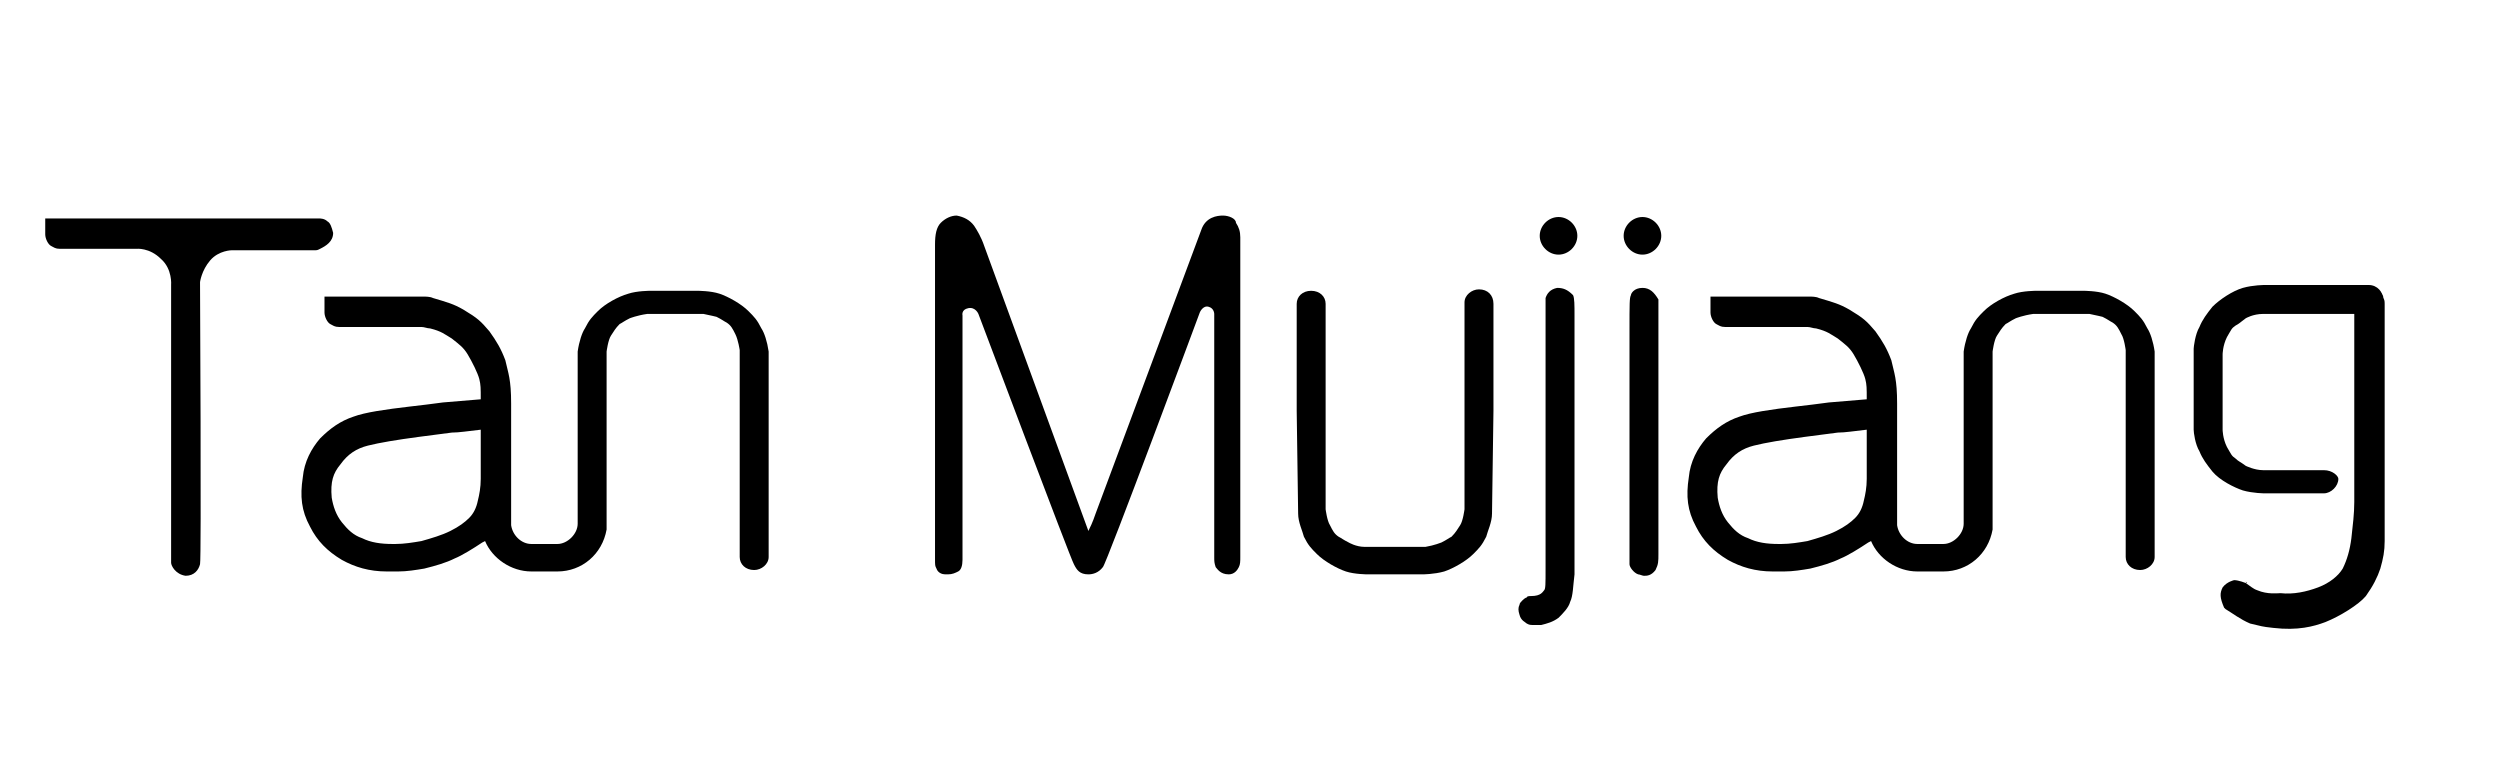 <svg xmlns="http://www.w3.org/2000/svg" fill="none" viewBox="0 0 128 40" height="40" width="128">
<g clip-path="url(#clip0_6337_3547)">
<mask height="204" width="352" y="-75" x="-114" maskUnits="userSpaceOnUse" style="mask-type:luminance" id="mask0_6337_3547">
<path fill="white" d="M237.429 -74.074H-113.09V128.815H237.429V-74.074Z"></path>
</mask>
<g mask="url(#mask0_6337_3547)">
<path fill="black" d="M62.614 11.037C62.318 11.037 61.725 11.111 61.503 11.778L56.095 26.296C55.947 26.741 55.799 27.037 55.725 27.185L50.392 12.593C50.243 12.148 50.021 11.778 49.873 11.556C49.651 11.259 49.355 11.111 48.984 11.037C48.688 11.037 48.392 11.185 48.169 11.408C47.947 11.63 47.873 12 47.873 12.519V28.593C47.873 28.963 47.873 28.963 47.947 29.111C48.021 29.333 48.243 29.407 48.392 29.407H48.54C48.762 29.407 48.91 29.333 49.058 29.259C49.206 29.185 49.28 28.963 49.28 28.667V16.148C49.28 16.148 49.206 15.852 49.577 15.778C49.947 15.704 50.095 16.074 50.095 16.074C50.095 16.074 54.836 28.667 54.984 28.889C55.132 29.185 55.28 29.407 55.725 29.407C55.947 29.407 56.243 29.333 56.466 29.037C56.614 28.963 61.429 16 61.429 16C61.429 16 61.577 15.63 61.873 15.704C62.169 15.778 62.169 16.074 62.169 16.074V28.519C62.169 28.741 62.169 28.815 62.243 29.037C62.318 29.111 62.466 29.407 62.91 29.407C63.206 29.407 63.355 29.185 63.429 29.037C63.503 28.889 63.503 28.741 63.503 28.519V12.148C63.503 11.852 63.429 11.63 63.281 11.408C63.281 11.185 62.91 11.037 62.614 11.037Z"></path>
</g>
<mask height="204" width="352" y="-75" x="-114" maskUnits="userSpaceOnUse" style="mask-type:luminance" id="mask1_6337_3547">
<path fill="white" d="M237.429 -74.074H-113.09V128.815H237.429V-74.074Z"></path>
</mask>
<g mask="url(#mask1_6337_3547)">
<path fill="black" d="M79.726 14.74C79.355 14.814 79.207 15.037 79.133 15.259C79.133 15.333 79.133 15.407 79.133 16.074V29.111C79.133 29.925 79.133 30.148 79.059 30.222C78.985 30.296 78.911 30.518 78.392 30.518C78.318 30.518 78.17 30.518 78.17 30.592C78.17 30.592 78.096 30.592 77.948 30.74C77.874 30.814 77.8 30.888 77.8 30.962C77.726 31.111 77.726 31.259 77.8 31.481C77.874 31.777 78.096 31.851 78.17 31.925C78.318 32 78.318 32 78.615 32C78.689 32 78.763 32 78.911 32C79.207 31.925 79.503 31.851 79.8 31.629C80.022 31.407 80.318 31.111 80.392 30.814C80.54 30.518 80.54 30 80.615 29.407V16.148C80.615 15.629 80.615 15.259 80.54 15.111C80.244 14.814 80.022 14.74 79.726 14.74Z"></path>
</g>
<mask height="204" width="352" y="-75" x="-114" maskUnits="userSpaceOnUse" style="mask-type:luminance" id="mask2_6337_3547">
<path fill="white" d="M237.429 -74.074H-113.09V128.815H237.429V-74.074Z"></path>
</mask>
<g mask="url(#mask2_6337_3547)">
<path fill="black" d="M84.096 14.74C83.652 14.74 83.504 15.037 83.504 15.111C83.43 15.259 83.43 15.481 83.43 16.962V28.222C83.43 28.592 83.43 28.74 83.43 28.888C83.43 29.037 83.652 29.333 83.874 29.407C83.948 29.407 84.096 29.481 84.17 29.481C84.319 29.481 84.541 29.481 84.763 29.185C84.911 28.888 84.911 28.74 84.911 28.37V17.037C84.911 15.555 84.911 15.481 84.911 15.333C84.689 14.963 84.467 14.74 84.096 14.74Z"></path>
</g>
<mask height="204" width="352" y="-75" x="-114" maskUnits="userSpaceOnUse" style="mask-type:luminance" id="mask3_6337_3547">
<path fill="white" d="M237.429 -74.074H-113.09V128.815H237.429V-74.074Z"></path>
</mask>
<g mask="url(#mask3_6337_3547)">
<path fill="black" d="M17.057 11.924C16.983 11.628 16.909 11.406 16.761 11.332C16.613 11.184 16.39 11.184 16.316 11.184H3.131C2.909 11.184 2.316 11.184 2.316 11.184C2.316 11.184 2.316 11.702 2.316 11.998C2.316 12.221 2.465 12.517 2.613 12.591C2.761 12.665 2.835 12.739 3.057 12.739H6.983C6.983 12.739 7.65 12.665 8.242 13.258C8.835 13.776 8.761 14.591 8.761 14.591V28.147C8.761 28.517 8.761 28.665 8.761 28.813C8.761 28.961 8.983 29.406 9.502 29.48C9.946 29.48 10.168 29.184 10.242 28.887C10.316 28.665 10.242 14.443 10.242 14.443C10.242 14.443 10.316 13.85 10.761 13.332C11.205 12.813 11.872 12.813 11.872 12.813H16.094C16.242 12.813 16.242 12.813 16.39 12.739C16.687 12.591 17.057 12.369 17.057 11.924Z"></path>
</g>
<mask height="204" width="352" y="-75" x="-114" maskUnits="userSpaceOnUse" style="mask-type:luminance" id="mask4_6337_3547">
<path fill="white" d="M237.429 -74.074H-113.09V128.815H237.429V-74.074Z"></path>
</mask>
<g mask="url(#mask4_6337_3547)">
<path fill="black" d="M80.76 12.074C80.76 12.593 80.316 13.037 79.797 13.037C79.278 13.037 78.834 12.593 78.834 12.074C78.834 11.556 79.278 11.111 79.797 11.111C80.316 11.111 80.76 11.556 80.76 12.074Z"></path>
</g>
<mask height="204" width="352" y="-75" x="-114" maskUnits="userSpaceOnUse" style="mask-type:luminance" id="mask5_6337_3547">
<path fill="white" d="M237.429 -74.074H-113.09V128.815H237.429V-74.074Z"></path>
</mask>
<g mask="url(#mask5_6337_3547)">
<path fill="black" d="M85.057 12.074C85.057 12.593 84.612 13.037 84.094 13.037C83.575 13.037 83.131 12.593 83.131 12.074C83.131 11.556 83.575 11.111 84.094 11.111C84.612 11.111 85.057 11.556 85.057 12.074Z"></path>
</g>
<mask height="204" width="352" y="-75" x="-114" maskUnits="userSpaceOnUse" style="mask-type:luminance" id="mask6_6337_3547">
<path fill="white" d="M237.429 -74.074H-113.09V128.815H237.429V-74.074Z"></path>
</mask>
<g mask="url(#mask6_6337_3547)">
<path fill="black" d="M118.983 24.073H116.909C116.909 24.073 116.094 24.073 115.872 24.073C115.428 24.073 114.983 23.851 114.983 23.851C114.687 23.629 114.613 23.629 114.465 23.481C114.242 23.332 114.242 23.259 114.02 22.888C113.798 22.444 113.798 21.999 113.798 21.999V21.11V19.036V18.147C113.798 18.147 113.798 17.703 114.02 17.259C114.242 16.888 114.242 16.814 114.465 16.666C114.613 16.592 114.687 16.518 114.983 16.296C114.983 16.296 115.353 16.073 115.872 16.073C116.094 16.073 116.909 16.073 116.909 16.073H121.279C121.65 16.073 122.02 15.703 122.02 15.332C122.02 14.962 121.724 14.592 121.279 14.592H116.909H115.946C115.946 14.592 115.353 14.592 114.835 14.74C114.316 14.888 113.65 15.332 113.279 15.703C112.983 16.073 112.761 16.37 112.613 16.74C112.39 17.11 112.316 17.777 112.316 17.851V18.221V18.296V18.888V19.925V20.962V21.555V21.629V21.999C112.316 22.147 112.39 22.74 112.613 23.11C112.761 23.481 112.983 23.777 113.279 24.147C113.65 24.592 114.39 24.962 114.835 25.11C115.353 25.259 115.946 25.259 115.946 25.259H116.909H118.983C119.353 25.259 119.724 24.888 119.724 24.518C119.724 24.37 119.428 24.073 118.983 24.073Z"></path>
</g>
<mask height="204" width="352" y="-75" x="-114" maskUnits="userSpaceOnUse" style="mask-type:luminance" id="mask7_6337_3547">
<path fill="white" d="M237.429 -74.074H-113.09V128.815H237.429V-74.074Z"></path>
</mask>
<g mask="url(#mask7_6337_3547)">
<path fill="black" d="M115.058 29.851L114.984 29.777C114.984 29.851 115.058 29.851 115.058 29.851Z"></path>
</g>
<mask height="204" width="352" y="-75" x="-114" maskUnits="userSpaceOnUse" style="mask-type:luminance" id="mask8_6337_3547">
<path fill="white" d="M237.429 -74.074H-113.09V128.815H237.429V-74.074Z"></path>
</mask>
<g mask="url(#mask8_6337_3547)">
<path fill="black" d="M113.799 30.074C114.021 29.777 114.391 29.703 114.391 29.703C114.613 29.703 114.984 29.851 114.984 29.851C115.206 30 115.354 30.148 115.576 30.222C116.095 30.444 116.613 30.37 116.762 30.37C117.428 30.444 118.095 30.296 118.687 30.074C119.28 29.851 119.725 29.481 119.947 29.111C120.169 28.666 120.317 28.148 120.391 27.555C120.465 26.888 120.539 26.296 120.539 25.703V15.481C120.539 15.111 120.613 15.037 120.762 14.963C120.984 14.814 121.132 14.74 121.428 14.74C121.725 14.814 121.873 14.888 122.021 15.185C122.021 15.333 122.095 15.259 122.095 15.555V26.444C122.095 26.888 122.095 27.259 122.095 27.703C122.095 28.222 122.021 28.592 121.873 29.111C121.725 29.555 121.502 30 121.132 30.518C120.762 30.962 119.799 31.555 119.058 31.851C118.465 32.074 117.65 32.296 116.391 32.148C115.724 32.074 115.873 32.074 115.206 31.925C114.687 31.703 114.317 31.407 113.947 31.185L113.873 31.111C113.65 30.592 113.65 30.37 113.799 30.074Z"></path>
</g>
<mask height="204" width="352" y="-75" x="-114" maskUnits="userSpaceOnUse" style="mask-type:luminance" id="mask9_6337_3547">
<path fill="white" d="M237.429 -74.074H-113.09V128.815H237.429V-74.074Z"></path>
</mask>
<g mask="url(#mask9_6337_3547)">
<path fill="black" d="M75.724 14.815C75.354 14.815 74.983 15.111 74.983 15.481V16.074V26.074C74.983 26.074 74.909 26.666 74.761 26.889C74.613 27.111 74.539 27.259 74.317 27.481C74.168 27.555 74.094 27.629 73.798 27.777C73.798 27.777 73.428 27.926 72.983 28C72.761 28 71.946 28 71.946 28H69.205C69.205 28 70.094 28 69.872 28C69.428 28 69.057 27.777 69.057 27.777C68.761 27.629 68.687 27.555 68.539 27.481C68.317 27.333 68.243 27.185 68.094 26.889C67.946 26.666 67.872 26.074 67.872 26.074V16.074V15.555C67.872 15.185 67.576 14.889 67.131 14.889C66.687 14.889 66.391 15.185 66.391 15.555V21.037L66.465 26.296C66.465 26.74 66.687 27.185 66.761 27.481C66.983 27.926 67.131 28.074 67.428 28.37C67.798 28.74 68.465 29.111 68.909 29.259C69.354 29.407 70.02 29.407 70.02 29.407H69.279H69.724H69.872H70.539H71.279H71.946H72.835C72.835 29.407 73.428 29.407 73.946 29.259C74.391 29.111 75.057 28.74 75.428 28.37C75.724 28.074 75.872 27.926 76.094 27.481C76.168 27.185 76.391 26.74 76.391 26.296L76.465 21.037V15.555C76.465 15.111 76.168 14.815 75.724 14.815Z"></path>
</g>
<mask height="204" width="352" y="-75" x="-114" maskUnits="userSpaceOnUse" style="mask-type:luminance" id="mask10_6337_3547">
<path fill="white" d="M237.429 -74.074H-113.09V128.815H237.429V-74.074Z"></path>
</mask>
<g mask="url(#mask10_6337_3547)">
<path fill="black" d="M39.355 23.259V18C39.281 17.481 39.133 17.037 38.984 16.815C38.762 16.37 38.614 16.222 38.318 15.926C37.947 15.555 37.281 15.185 36.836 15.037C36.392 14.889 35.725 14.889 35.725 14.889H34.836H34.466C34.318 14.889 33.873 14.889 33.725 14.889C33.503 14.889 33.281 14.889 33.281 14.889C33.281 14.889 32.614 14.889 32.17 15.037C31.651 15.185 30.984 15.555 30.614 15.926C30.318 16.222 30.17 16.37 29.947 16.815C29.799 17.037 29.651 17.481 29.577 18V26.815C29.577 27.333 29.058 27.852 28.54 27.852H27.207C26.688 27.852 26.244 27.407 26.17 26.889V26.815V20.666C26.17 19.407 26.021 19.111 25.873 18.444C25.651 17.852 25.429 17.481 25.058 16.963C24.614 16.444 24.466 16.296 23.725 15.852C23.207 15.555 22.91 15.481 22.17 15.259C22.021 15.185 21.799 15.185 21.651 15.185H21.577C21.429 15.185 21.281 15.185 21.133 15.185H20.466H19.947H18.318H17.429C17.207 15.185 16.614 15.185 16.614 15.185C16.614 15.185 16.614 15.704 16.614 16C16.614 16.222 16.762 16.518 16.91 16.592C17.058 16.666 17.133 16.741 17.355 16.741H19.873H21.577C21.725 16.741 21.873 16.815 22.021 16.815C22.614 16.963 22.762 17.111 23.133 17.333C23.503 17.629 23.725 17.778 23.947 18.148C24.17 18.518 24.466 19.111 24.54 19.407C24.614 19.703 24.614 19.852 24.614 20.444L22.836 20.592C22.688 20.592 22.318 20.666 20.984 20.815C19.725 20.963 18.688 21.111 18.096 21.333C17.429 21.555 16.91 21.926 16.392 22.444C15.947 22.963 15.577 23.629 15.503 24.444C15.355 25.407 15.429 26.148 15.873 26.963C16.244 27.703 16.762 28.222 17.503 28.666C18.17 29.037 18.91 29.259 19.799 29.259C20.021 29.259 20.244 29.259 20.392 29.259C20.836 29.259 21.281 29.185 21.725 29.111C22.318 28.963 22.836 28.815 23.281 28.592C23.651 28.444 24.244 28.074 24.688 27.778L24.836 27.703C25.207 28.592 26.17 29.259 27.207 29.259H28.54C29.799 29.259 30.836 28.37 31.058 27.111C31.058 27.037 31.058 27.037 31.058 26.963C31.058 26.889 31.058 26.741 31.058 26.666V26.296V25.481V25.333V18C31.058 18 31.133 17.407 31.281 17.185C31.429 16.963 31.503 16.815 31.725 16.592C31.873 16.518 31.947 16.444 32.244 16.296C32.244 16.296 32.614 16.148 33.133 16.074C33.355 16.074 34.17 16.074 34.17 16.074H34.836H35.799C35.873 16.074 35.947 16.074 36.022 16.074C36.392 16.148 36.688 16.222 36.688 16.222C36.984 16.37 37.059 16.444 37.207 16.518C37.429 16.666 37.503 16.815 37.651 17.111C37.799 17.407 37.873 17.926 37.873 17.926V27.926V28.518C37.873 28.889 38.17 29.185 38.614 29.185C38.984 29.185 39.355 28.889 39.355 28.518V23.259ZM24.021 26.518C23.799 26.741 23.503 26.963 23.058 27.185C22.614 27.407 22.096 27.555 21.577 27.703C21.133 27.778 20.688 27.852 20.244 27.852C20.17 27.852 20.096 27.852 20.096 27.852C19.503 27.852 18.984 27.778 18.54 27.555C18.096 27.407 17.799 27.111 17.503 26.741C17.207 26.37 17.058 25.926 16.984 25.481C16.91 24.666 17.058 24.222 17.429 23.778C17.799 23.259 18.244 22.963 18.836 22.815C19.429 22.666 20.318 22.518 21.429 22.37L23.133 22.148C23.503 22.148 23.947 22.074 24.614 22V24.518C24.614 24.963 24.54 25.333 24.466 25.629C24.392 26 24.244 26.296 24.021 26.518Z"></path>
</g>
<mask height="204" width="352" y="-75" x="-114" maskUnits="userSpaceOnUse" style="mask-type:luminance" id="mask11_6337_3547">
<path fill="white" d="M237.429 -74.074H-113.09V128.815H237.429V-74.074Z"></path>
</mask>
<g mask="url(#mask11_6337_3547)">
<path fill="black" d="M110.318 23.259V18C110.244 17.481 110.095 17.037 109.947 16.815C109.725 16.37 109.577 16.222 109.281 15.926C108.91 15.555 108.244 15.185 107.799 15.037C107.355 14.889 106.688 14.889 106.688 14.889H105.799H105.429C105.281 14.889 104.836 14.889 104.688 14.889C104.466 14.889 104.244 14.889 104.244 14.889C104.244 14.889 103.577 14.889 103.132 15.037C102.614 15.185 101.947 15.555 101.577 15.926C101.281 16.222 101.132 16.37 100.91 16.815C100.762 17.037 100.614 17.481 100.54 18V26.815C100.54 27.333 100.021 27.852 99.503 27.852H98.169C97.651 27.852 97.207 27.407 97.132 26.889V26.815V20.666C97.132 19.407 96.984 19.111 96.836 18.444C96.614 17.852 96.392 17.481 96.021 16.963C95.577 16.444 95.429 16.296 94.688 15.852C94.169 15.555 93.873 15.481 93.132 15.259C92.984 15.185 92.762 15.185 92.614 15.185H92.54C92.392 15.185 92.244 15.185 92.096 15.185H91.429H90.91H89.281H88.392C88.169 15.185 87.577 15.185 87.577 15.185C87.577 15.185 87.577 15.704 87.577 16C87.577 16.222 87.725 16.518 87.873 16.592C88.021 16.666 88.096 16.741 88.318 16.741H90.836H92.54C92.688 16.741 92.836 16.815 92.984 16.815C93.577 16.963 93.725 17.111 94.096 17.333C94.466 17.629 94.688 17.778 94.91 18.148C95.132 18.518 95.429 19.111 95.503 19.407C95.577 19.703 95.577 19.852 95.577 20.444L93.799 20.592C93.651 20.592 93.281 20.666 91.947 20.815C90.688 20.963 89.651 21.111 89.058 21.333C88.392 21.555 87.873 21.926 87.355 22.444C86.91 22.963 86.54 23.629 86.466 24.444C86.318 25.407 86.392 26.148 86.836 26.963C87.207 27.703 87.725 28.222 88.466 28.666C89.132 29.037 89.873 29.259 90.762 29.259C90.984 29.259 91.207 29.259 91.355 29.259C91.799 29.259 92.244 29.185 92.688 29.111C93.281 28.963 93.799 28.815 94.244 28.592C94.614 28.444 95.207 28.074 95.651 27.778L95.799 27.703C96.169 28.592 97.132 29.259 98.169 29.259H99.503C100.762 29.259 101.799 28.37 102.021 27.111C102.021 27.037 102.021 27.037 102.021 26.963C102.021 26.889 102.021 26.741 102.021 26.666V26.296V25.481V25.333V18C102.021 18 102.095 17.407 102.244 17.185C102.392 16.963 102.466 16.815 102.688 16.592C102.836 16.518 102.91 16.444 103.207 16.296C103.207 16.296 103.577 16.148 104.095 16.074C104.318 16.074 105.133 16.074 105.133 16.074H105.799H106.762C106.836 16.074 106.91 16.074 106.984 16.074C107.355 16.148 107.651 16.222 107.651 16.222C107.947 16.37 108.021 16.444 108.17 16.518C108.392 16.666 108.466 16.815 108.614 17.111C108.762 17.333 108.836 17.926 108.836 17.926V27.926V28.518C108.836 28.889 109.133 29.185 109.577 29.185C109.947 29.185 110.318 28.889 110.318 28.518V23.259ZM94.984 26.518C94.762 26.741 94.466 26.963 94.021 27.185C93.577 27.407 93.058 27.555 92.54 27.703C92.096 27.778 91.651 27.852 91.207 27.852C91.132 27.852 91.058 27.852 91.058 27.852C90.466 27.852 89.947 27.778 89.503 27.555C89.058 27.407 88.762 27.111 88.466 26.741C88.169 26.37 88.021 25.926 87.947 25.481C87.873 24.666 88.021 24.222 88.392 23.778C88.762 23.259 89.207 22.963 89.799 22.815C90.392 22.666 91.281 22.518 92.392 22.37L94.096 22.148C94.466 22.148 94.91 22.074 95.577 22V24.518C95.577 24.963 95.503 25.333 95.429 25.629C95.355 26 95.207 26.296 94.984 26.518Z"></path>
</g>
</g>
<defs>
<clipPath id="clip0_6337_3547">
<rect transform="translate(0.395)" fill="white" height="40" width="127.407"></rect>
</clipPath>
</defs>
</svg>
